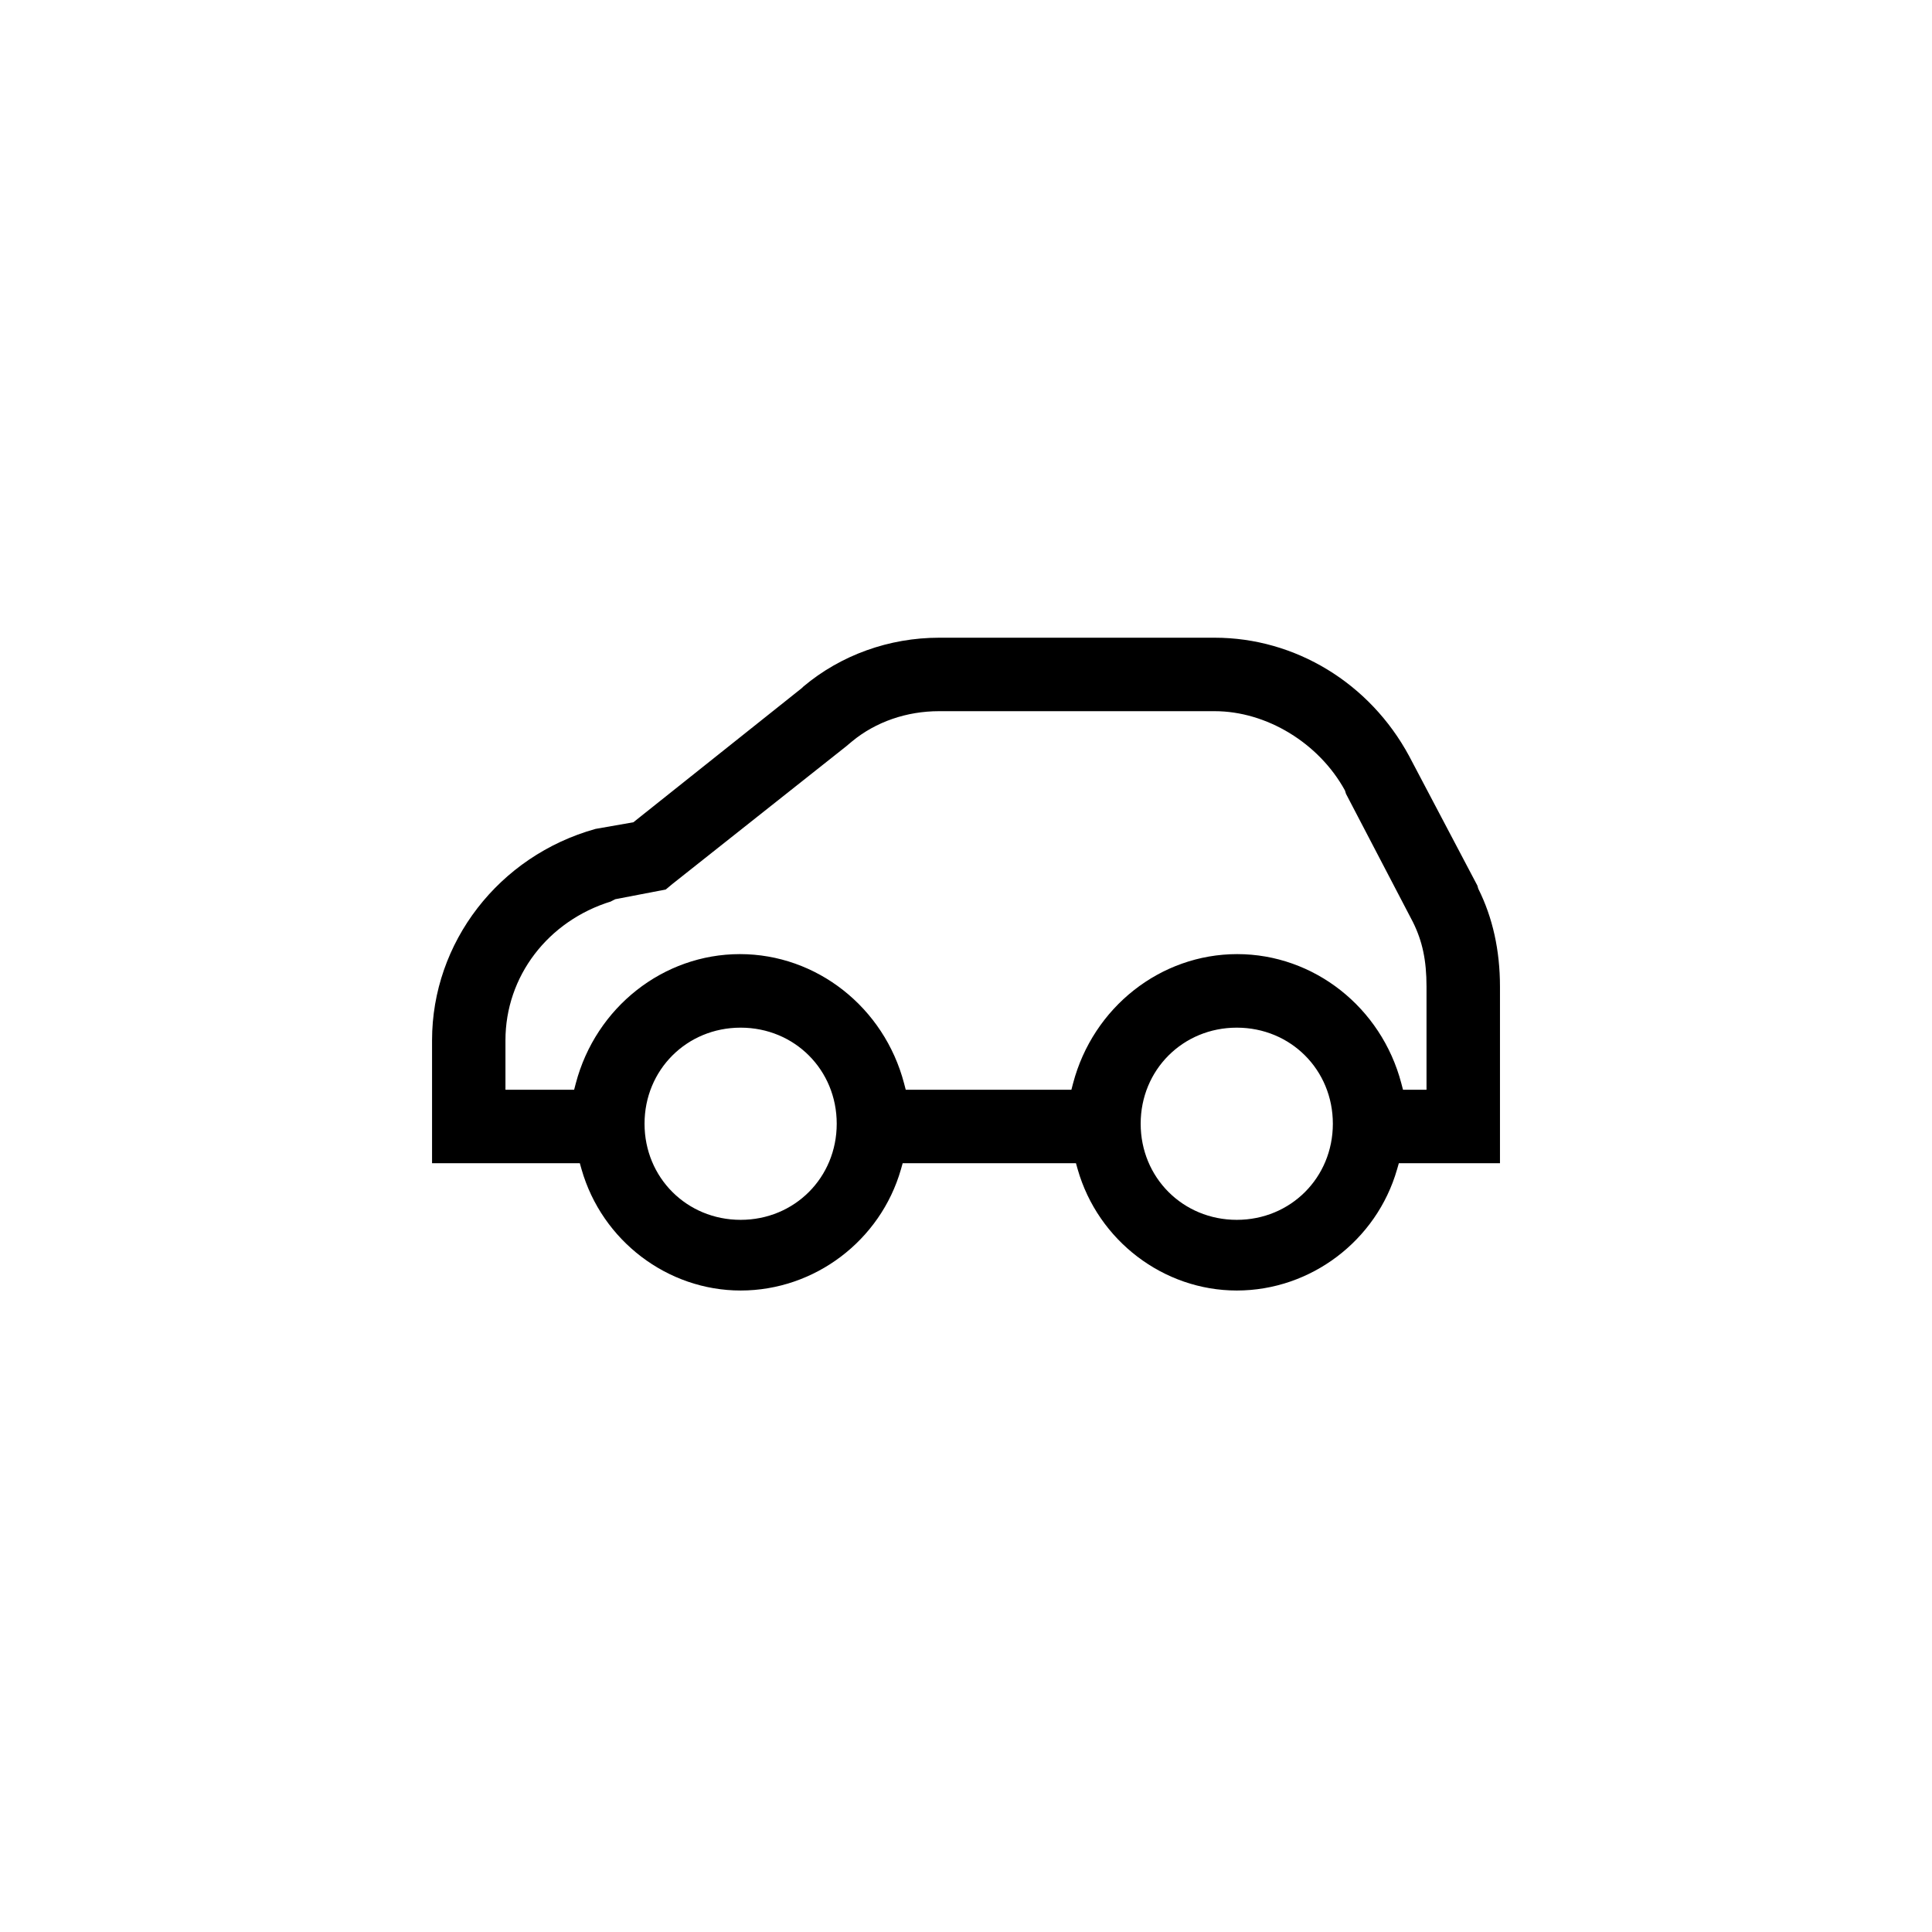 <svg xmlns="http://www.w3.org/2000/svg" xmlns:xlink="http://www.w3.org/1999/xlink" x="0px" y="0px" viewBox="0 0 512 512" style="enable-background:new 0 0 512 512;" xml:space="preserve">
<style type="text/css">
	.st0{fill:none;stroke:#000000;stroke-width:26.923;stroke-linecap:round;stroke-linejoin:round;}
	.st1{fill:none;stroke:#000000;stroke-width:16.154;stroke-linecap:round;stroke-linejoin:round;}
</style>
<g id="Layer_1">
</g>
<g id="svg8">
</g>
<g id="Truck">
</g>
<g id="Marine">
</g>
<g id="Car">
</g>
<g id="Agri">
</g>
<g id="Bike">
</g>
<g id="Livello_4">
</g>
<g id="Livello_3">
</g>
<g id="Livello_1">
	<g>
		<path d="M391.52,234.69l-18.07-34.3C363.02,181.03,343.26,169,321.89,169h-73c-13.27,0-26.06,4.6-35.99,12.95l-0.42,0.41    l-44.63,35.55l-10.04,1.76c-25.67,7.17-43.31,30.15-43.31,56.02v32.57h39.16l0.46,1.63c5.41,18.9,22.75,32.11,42.16,32.11    c19.58,0,37.05-13.2,42.48-32.11l0.46-1.63h45.92l0.46,1.63c5.41,18.9,22.75,32.11,42.16,32.11c19.58,0,37.05-13.2,42.48-32.11    l0.47-1.63h26.8v-46.79c0-9.59-1.93-18.33-5.75-25.95L391.52,234.69z M196.28,323.27c-14.28,0-25.47-11.19-25.47-25.47    s11.19-25.46,25.47-25.46c14.28,0,25.46,11.18,25.46,25.46S210.56,323.27,196.28,323.27z M327.76,323.27    c-14.28,0-25.47-11.19-25.47-25.47s11.19-25.46,25.47-25.46s25.46,11.18,25.46,25.46S342.04,323.27,327.76,323.27z M225.87,196.42    c6.25-5.13,14.39-7.95,23.01-7.95h73c13.77,0,27.65,8.44,34.54,21l0.28,0.9l17.72,33.95c2.54,5.09,3.62,10.21,3.62,17.14v27.33    h-6.23l-0.44-1.68c-5.3-20.17-23.19-34.26-43.5-34.26c-20.31,0-38.19,14.09-43.5,34.26l-0.44,1.68h-43.9l-0.44-1.68    c-5.3-20.17-23.19-34.26-43.5-34.26c-20.31,0-38.19,14.09-43.5,34.26l-0.44,1.68h-18.2v-13.1c0-16.92,11.23-31.64,28.01-36.81    l0.07-0.07l1.03-0.51l13.37-2.57l1.74-1.45l45.99-36.43L225.87,196.42z"></path>
	</g>
</g>
</svg>